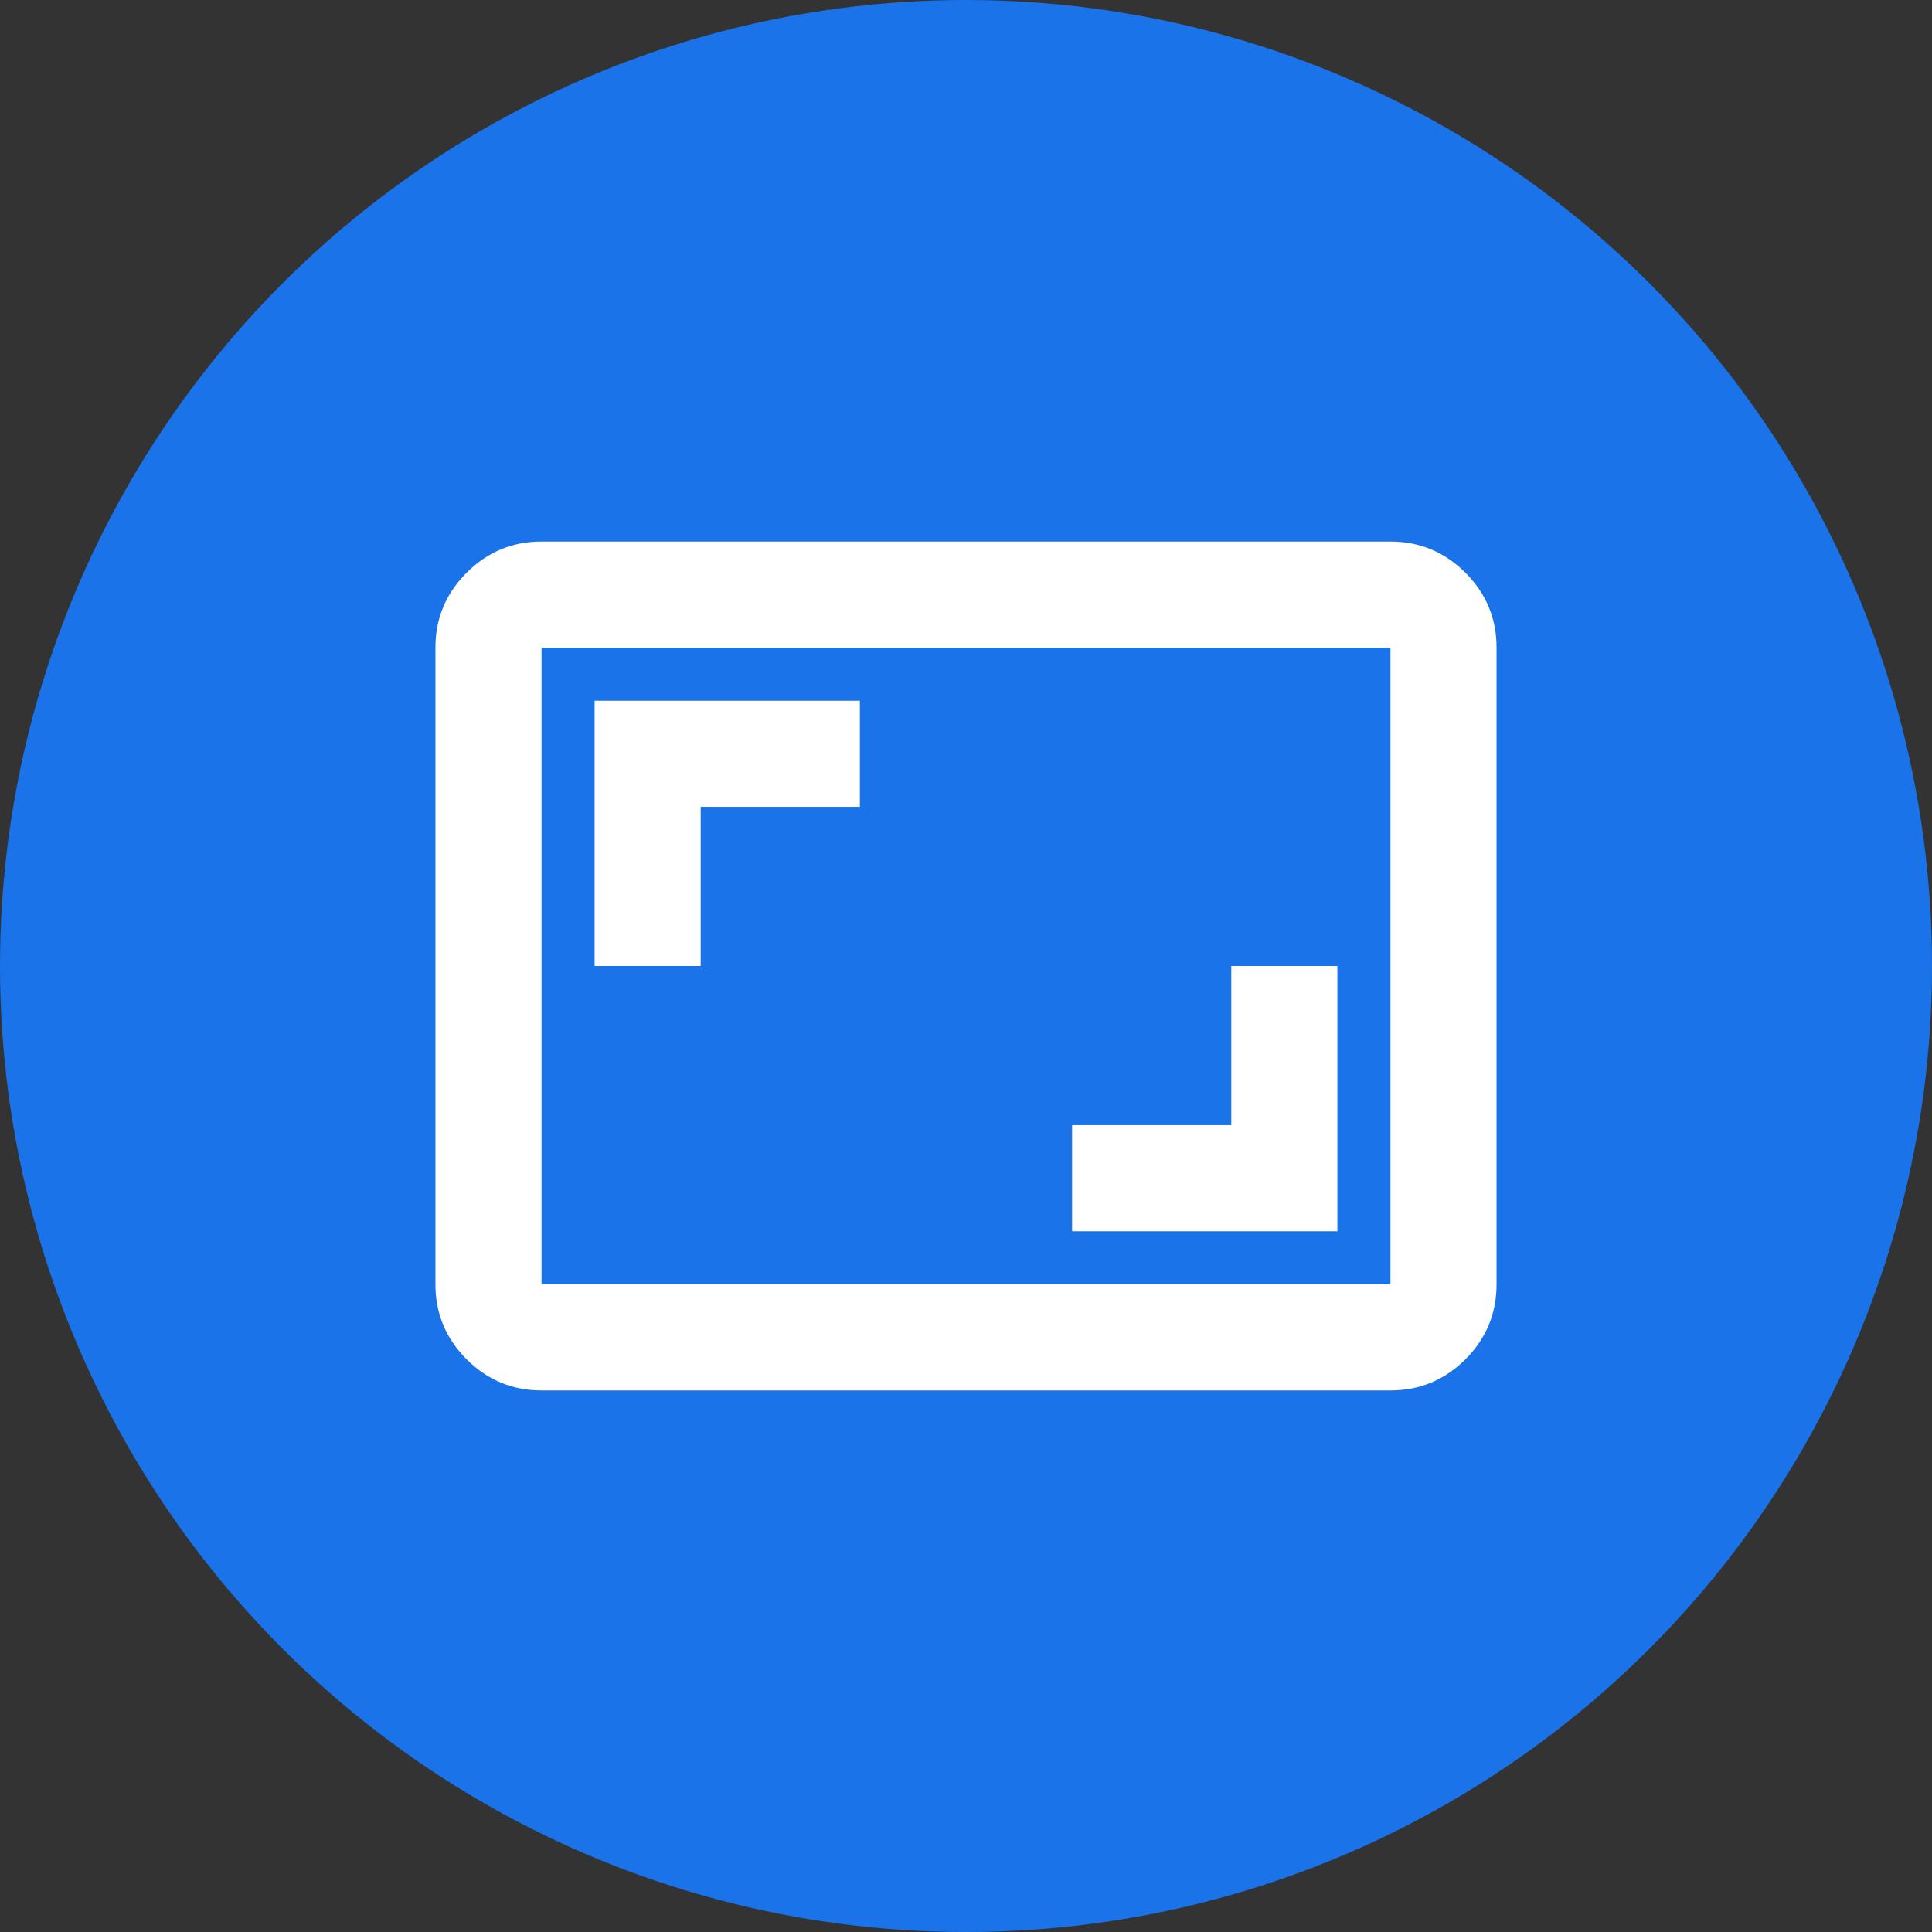 <svg width="88" height="88" viewBox="0 0 88 88" fill="none" xmlns="http://www.w3.org/2000/svg">
<rect x="0" y="0" width="88" height="88" fill="#333333" stroke="none"/>
<circle cx="44" cy="44" r="44" fill="#1A73E8"/>
<path d="M48.833 56.083H60.916V44H56.083V51.25H48.833V56.083ZM27.083 44H31.916V36.75H39.166V31.916H27.083V44ZM24.666 63.333C23.337 63.333 22.2 62.86 21.254 61.915C20.307 60.967 19.833 59.829 19.833 58.5V29.5C19.833 28.171 20.307 27.033 21.254 26.087C22.2 25.14 23.337 24.666 24.666 24.666H63.333C64.662 24.666 65.8 25.14 66.748 26.087C67.694 27.033 68.166 28.171 68.166 29.5V58.5C68.166 59.829 67.694 60.967 66.748 61.915C65.8 62.86 64.662 63.333 63.333 63.333H24.666ZM24.666 58.5H63.333V29.5H24.666V58.5ZM24.666 58.5V29.5V58.5Z" fill="white"/>
</svg>
